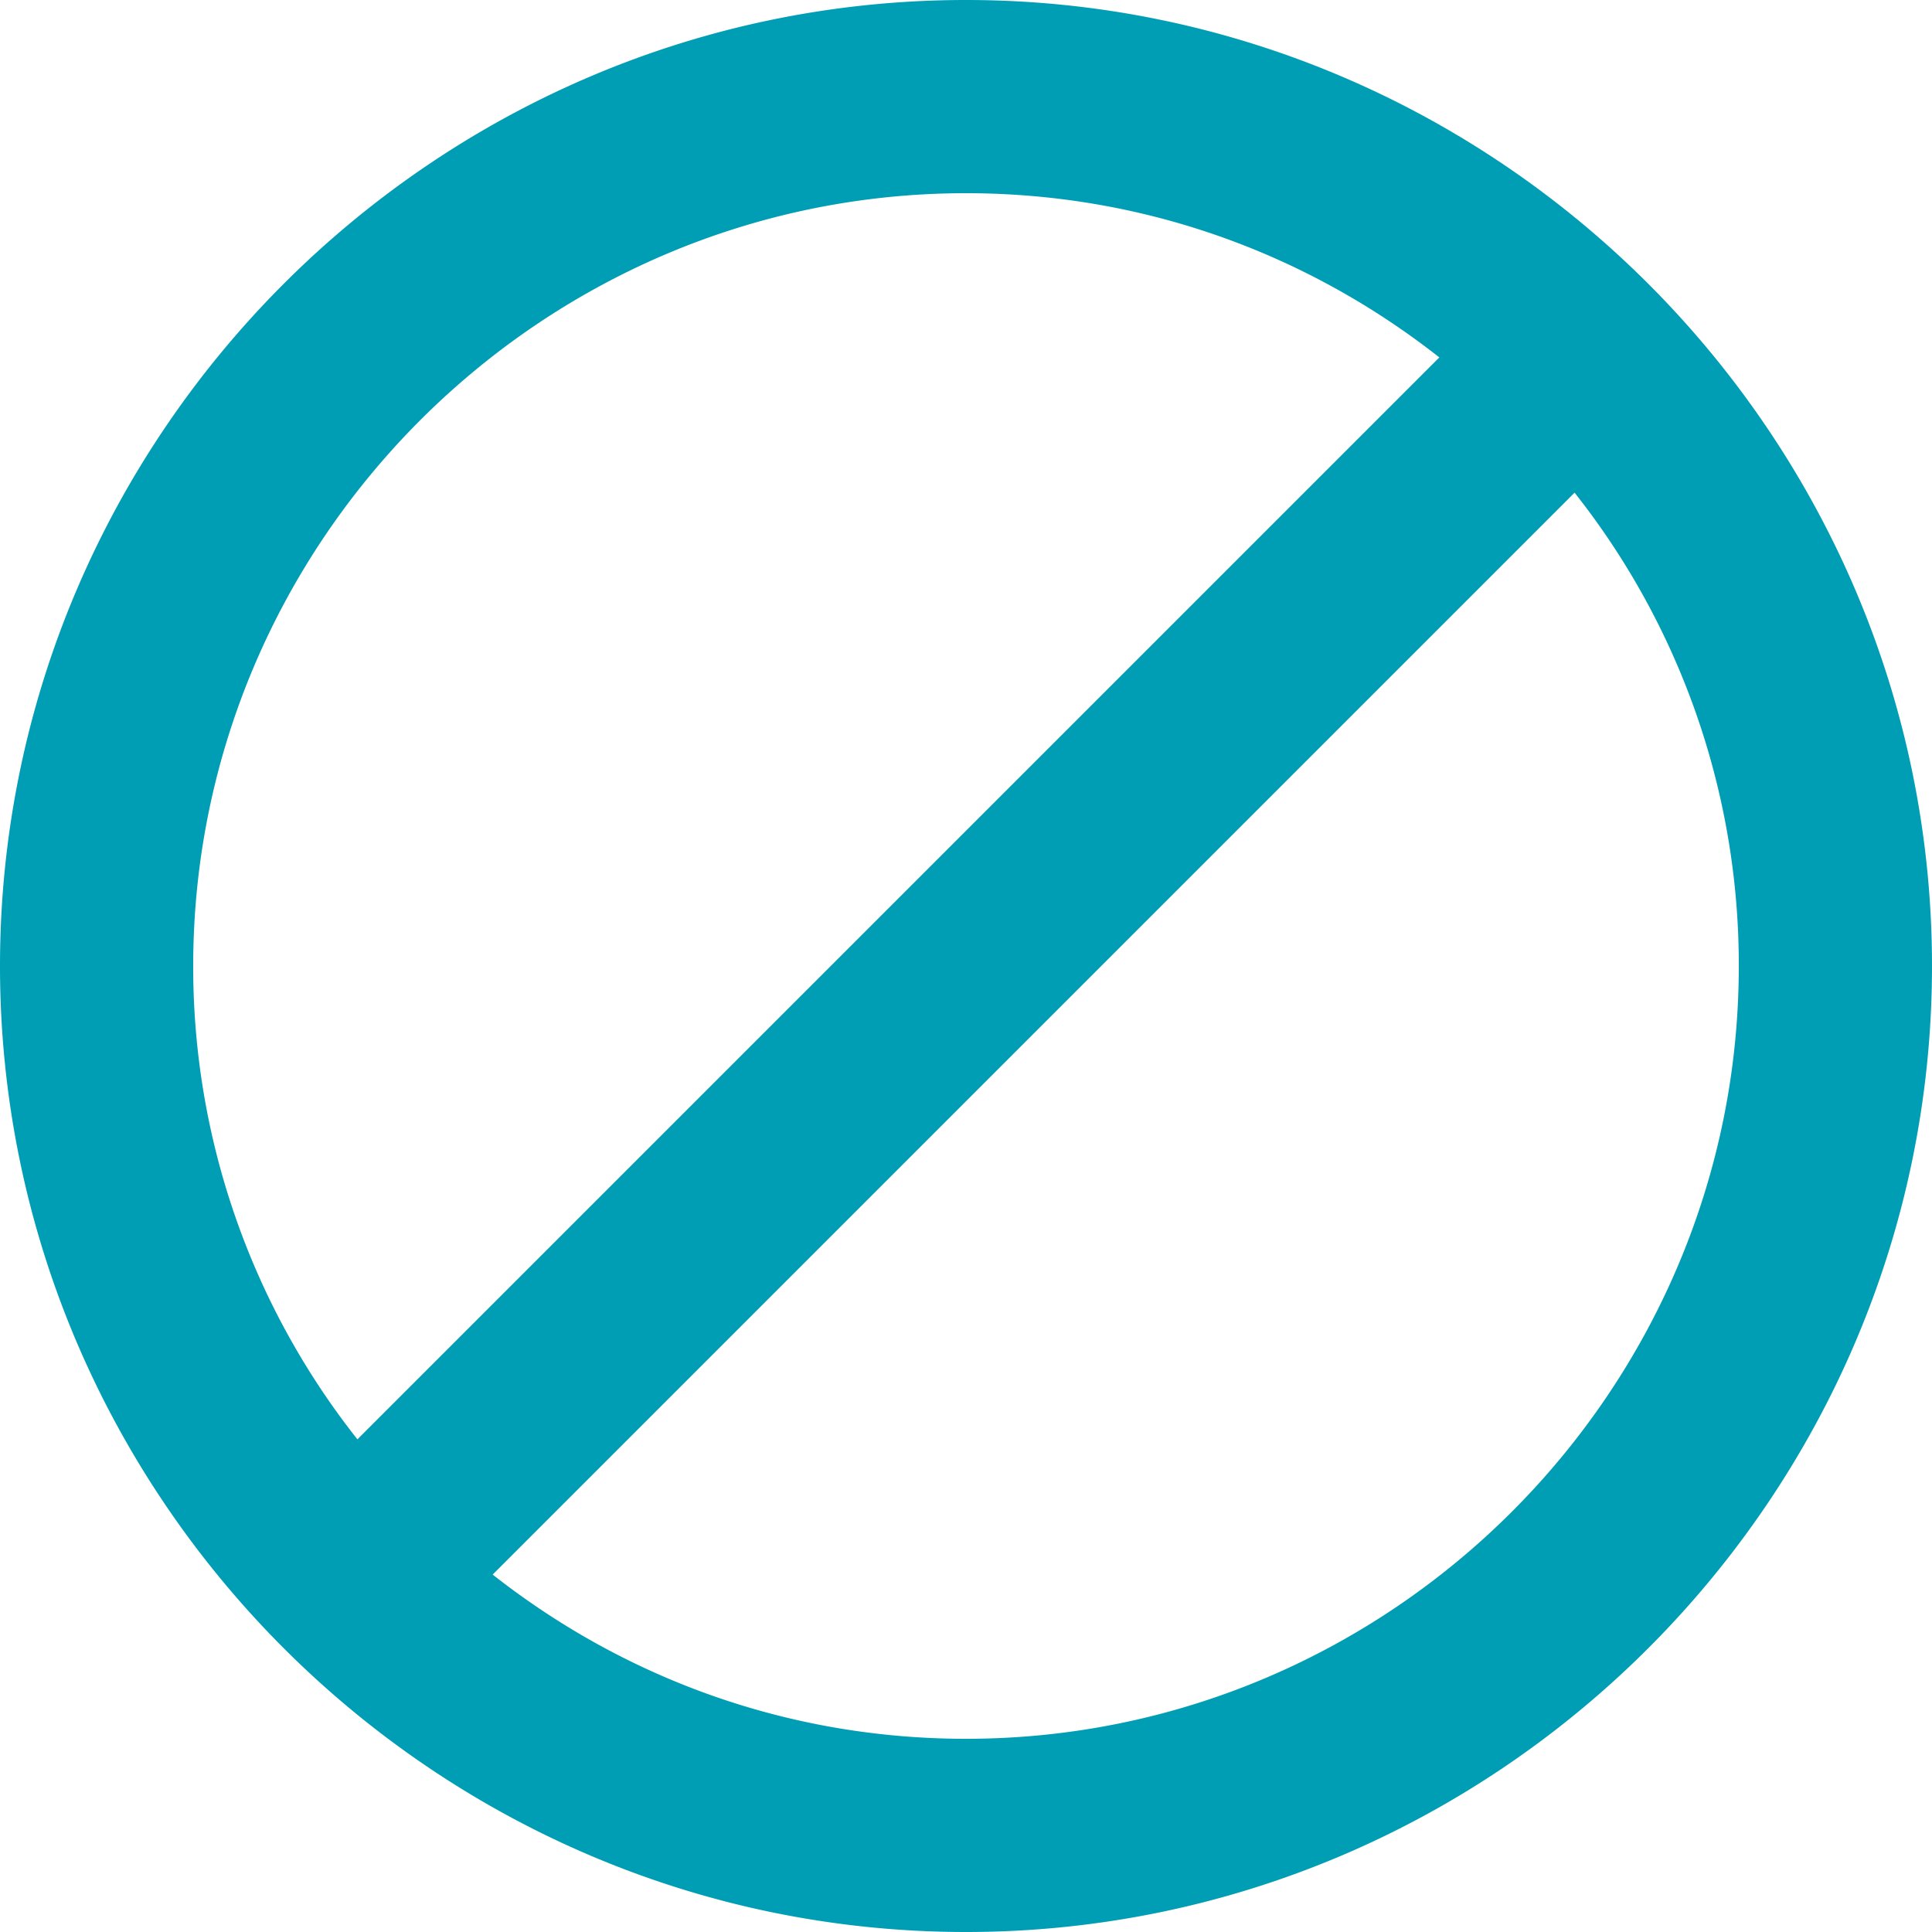 <svg xmlns="http://www.w3.org/2000/svg" width="24" height="24" viewBox="657 378 24 24"><path d="M669 378c-6.6 0-12 5.4-12 12s5.4 12 12 12 12-5.4 12-12-5.4-12-12-12Zm-9.6 12c0-5.28 4.32-9.6 9.6-9.6 2.16 0 4.2.72 5.88 2.04l-13.44 13.44a9.457 9.457 0 0 1-2.04-5.88Zm9.6 9.6c-2.16 0-4.2-.72-5.88-2.04l13.44-13.44a9.457 9.457 0 0 1 2.04 5.88c0 5.28-4.32 9.6-9.6 9.6Z" fill="#009eb4" fill-rule="evenodd" data-name="Icon No - 27"/></svg>